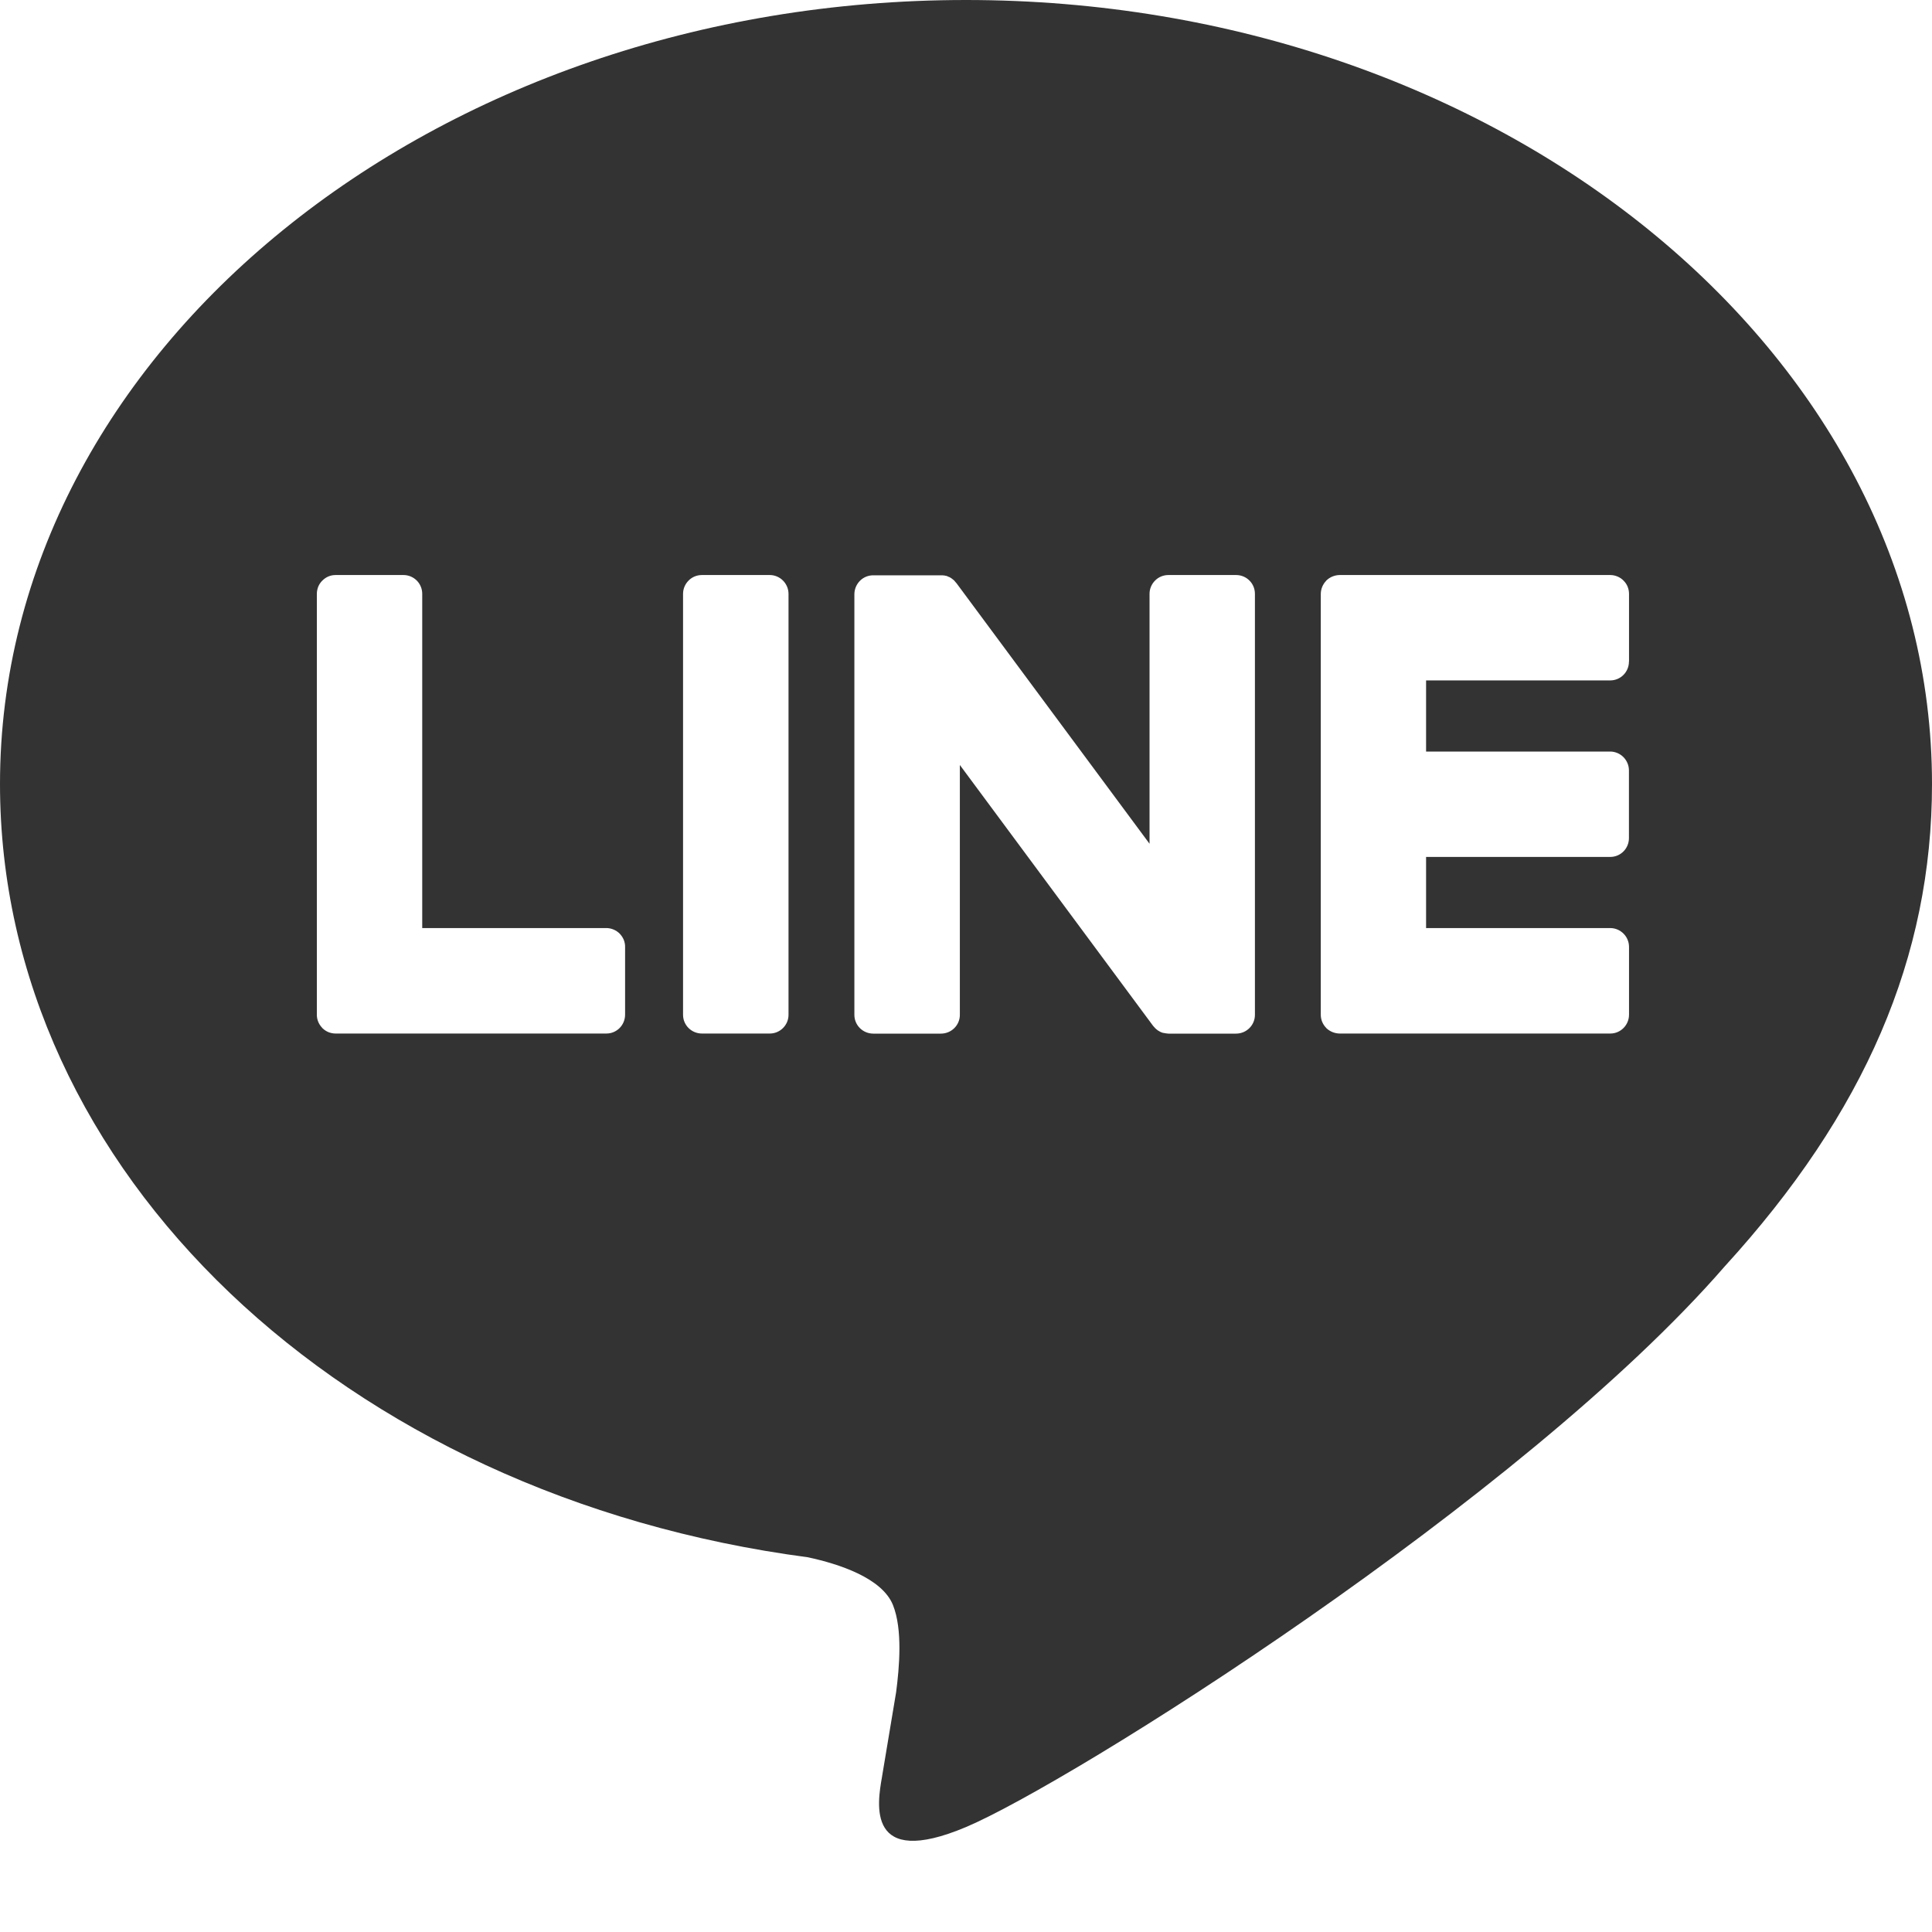 <svg width="22" height="22" viewBox="0 0 22 22" fill="none" xmlns="http://www.w3.org/2000/svg">
<path d="M11 0C17.065 0 22 4.004 22 8.927C22 10.897 21.237 12.671 19.642 14.418C17.335 17.075 12.174 20.31 11 20.805C9.859 21.286 9.991 20.534 10.043 20.237L10.047 20.212L10.204 19.271C10.241 18.99 10.28 18.554 10.168 18.276C10.044 17.97 9.558 17.81 9.2 17.733C3.913 17.036 0 13.339 0 8.927C0 4.004 4.936 0 11 0ZM6.905 10.568H4.808V6.762C4.808 6.706 4.786 6.651 4.746 6.611C4.706 6.571 4.652 6.548 4.595 6.548H3.822C3.794 6.548 3.766 6.553 3.74 6.564C3.714 6.575 3.691 6.591 3.671 6.611C3.651 6.63 3.635 6.654 3.624 6.68C3.614 6.706 3.608 6.734 3.608 6.762V11.556C3.608 11.612 3.631 11.665 3.668 11.703V11.704L3.671 11.707L3.674 11.71C3.694 11.729 3.717 11.744 3.742 11.754C3.768 11.764 3.795 11.769 3.822 11.769H6.905C7.024 11.769 7.118 11.672 7.118 11.554V10.784C7.119 10.756 7.113 10.728 7.103 10.702C7.092 10.676 7.076 10.652 7.057 10.632C7.037 10.612 7.013 10.596 6.987 10.585C6.961 10.574 6.933 10.568 6.905 10.568ZM7.993 6.548C7.936 6.548 7.881 6.57 7.841 6.611C7.801 6.651 7.778 6.705 7.778 6.762V11.556C7.778 11.674 7.875 11.769 7.993 11.769H8.766C8.884 11.769 8.979 11.672 8.979 11.556V6.762C8.979 6.706 8.956 6.651 8.916 6.611C8.876 6.571 8.822 6.548 8.766 6.548H7.993ZM13.305 6.548C13.248 6.548 13.193 6.57 13.153 6.611C13.113 6.651 13.09 6.705 13.09 6.762V9.608L10.894 6.644L10.876 6.623L10.863 6.608L10.858 6.604L10.843 6.592L10.835 6.586L10.831 6.583L10.824 6.579L10.813 6.572H10.81L10.806 6.57L10.792 6.564L10.787 6.561L10.773 6.557H10.77L10.766 6.556L10.754 6.553H10.746L10.742 6.552H10.736L10.733 6.551H9.944C9.887 6.551 9.833 6.573 9.793 6.613C9.753 6.653 9.73 6.707 9.729 6.764V11.557C9.729 11.675 9.826 11.77 9.944 11.77H10.714C10.834 11.77 10.93 11.674 10.93 11.557V8.711L13.13 11.681C13.145 11.7 13.163 11.718 13.184 11.733L13.185 11.734L13.199 11.742L13.204 11.745L13.215 11.751L13.225 11.755L13.232 11.758L13.245 11.762H13.249C13.268 11.766 13.286 11.769 13.305 11.77H14.075C14.194 11.77 14.29 11.674 14.29 11.557V6.762C14.29 6.705 14.268 6.651 14.228 6.611C14.187 6.57 14.133 6.548 14.076 6.548H13.305ZM18.55 7.534V6.764C18.55 6.735 18.545 6.708 18.534 6.681C18.524 6.655 18.508 6.632 18.488 6.612C18.468 6.591 18.445 6.576 18.419 6.565C18.393 6.554 18.365 6.548 18.337 6.548H15.254C15.199 6.549 15.146 6.57 15.106 6.608H15.104L15.103 6.611L15.1 6.615C15.062 6.655 15.041 6.707 15.04 6.762V11.556C15.04 11.612 15.063 11.665 15.1 11.703L15.103 11.707L15.106 11.71C15.146 11.747 15.199 11.768 15.254 11.769H18.337C18.455 11.769 18.55 11.672 18.55 11.554V10.784C18.55 10.756 18.545 10.728 18.534 10.702C18.524 10.676 18.508 10.652 18.488 10.632C18.468 10.612 18.445 10.596 18.419 10.585C18.393 10.574 18.365 10.568 18.337 10.568H16.239V9.758H18.336C18.454 9.758 18.549 9.662 18.549 9.544V8.774C18.549 8.746 18.544 8.718 18.533 8.692C18.522 8.666 18.507 8.642 18.487 8.622C18.467 8.602 18.444 8.586 18.418 8.575C18.392 8.564 18.364 8.558 18.336 8.558H16.239V7.748H18.336C18.454 7.748 18.549 7.652 18.549 7.534H18.55Z" fill="#333333"/>
</svg>
